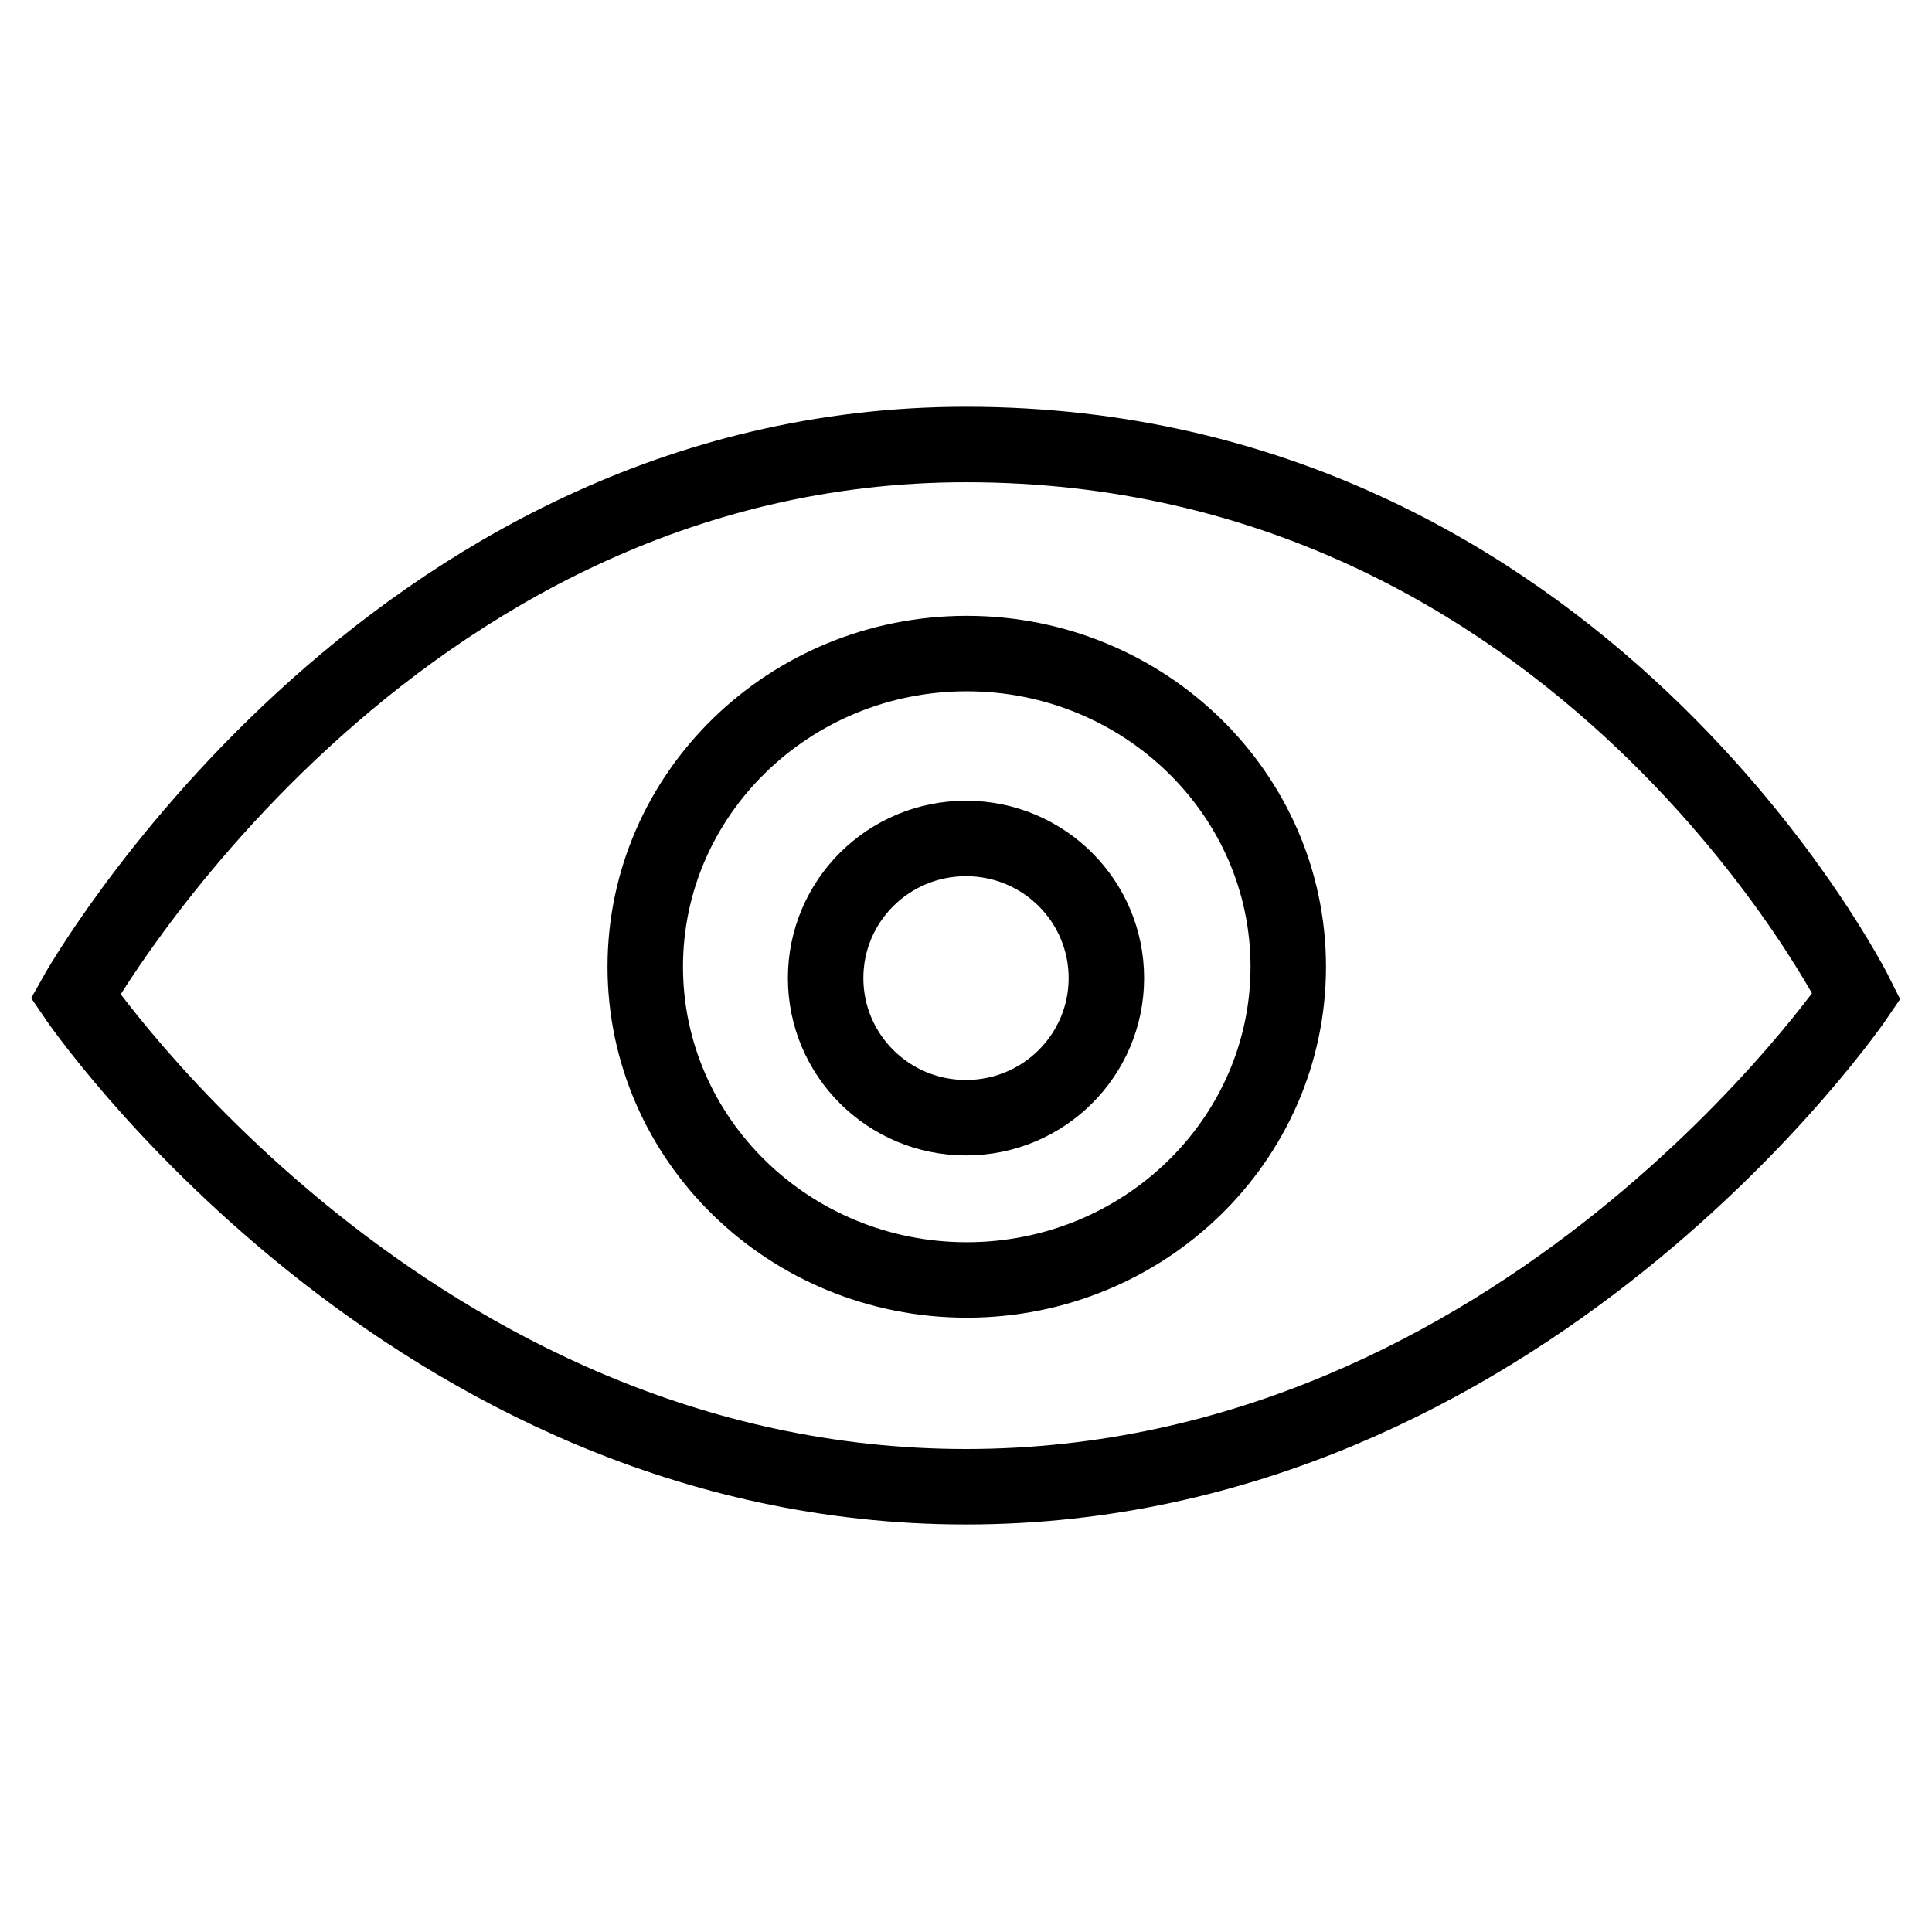 <?xml version="1.0" encoding="utf-8"?>
<!-- Svg Vector Icons : http://www.onlinewebfonts.com/icon -->
<!DOCTYPE svg PUBLIC "-//W3C//DTD SVG 1.1//EN" "http://www.w3.org/Graphics/SVG/1.1/DTD/svg11.dtd">
<svg version="1.1" xmlns="http://www.w3.org/2000/svg" xmlns:xlink="http://www.w3.org/1999/xlink" x="0px" y="0px" viewBox="0 0 256 256" enable-background="new 0 0 256 256" xml:space="preserve">
<g> <path stroke-width="10" fill-opacity="0" stroke="#000000"  d="M128,58.9c-77.1,0-118,73.1-118,73.1s44.1,65,118,65c73.9,0,118-65,118-65S209.7,58.9,128,58.9L128,58.9 L128,58.9z M128.1,169.6c-23.5,0-42.6-18.6-42.6-41.5s19.1-41.5,42.6-41.5c23.5,0,42.6,18.6,42.6,41.5S151.6,169.6,128.1,169.6 L128.1,169.6z M128,111.1c-10.3,0-18.6,8.3-18.6,18.5c0,10.2,8.3,18.5,18.6,18.5c10.3,0,18.6-8.3,18.6-18.5 C146.6,119.4,138.3,111.1,128,111.1L128,111.1z"/></g>
</svg>